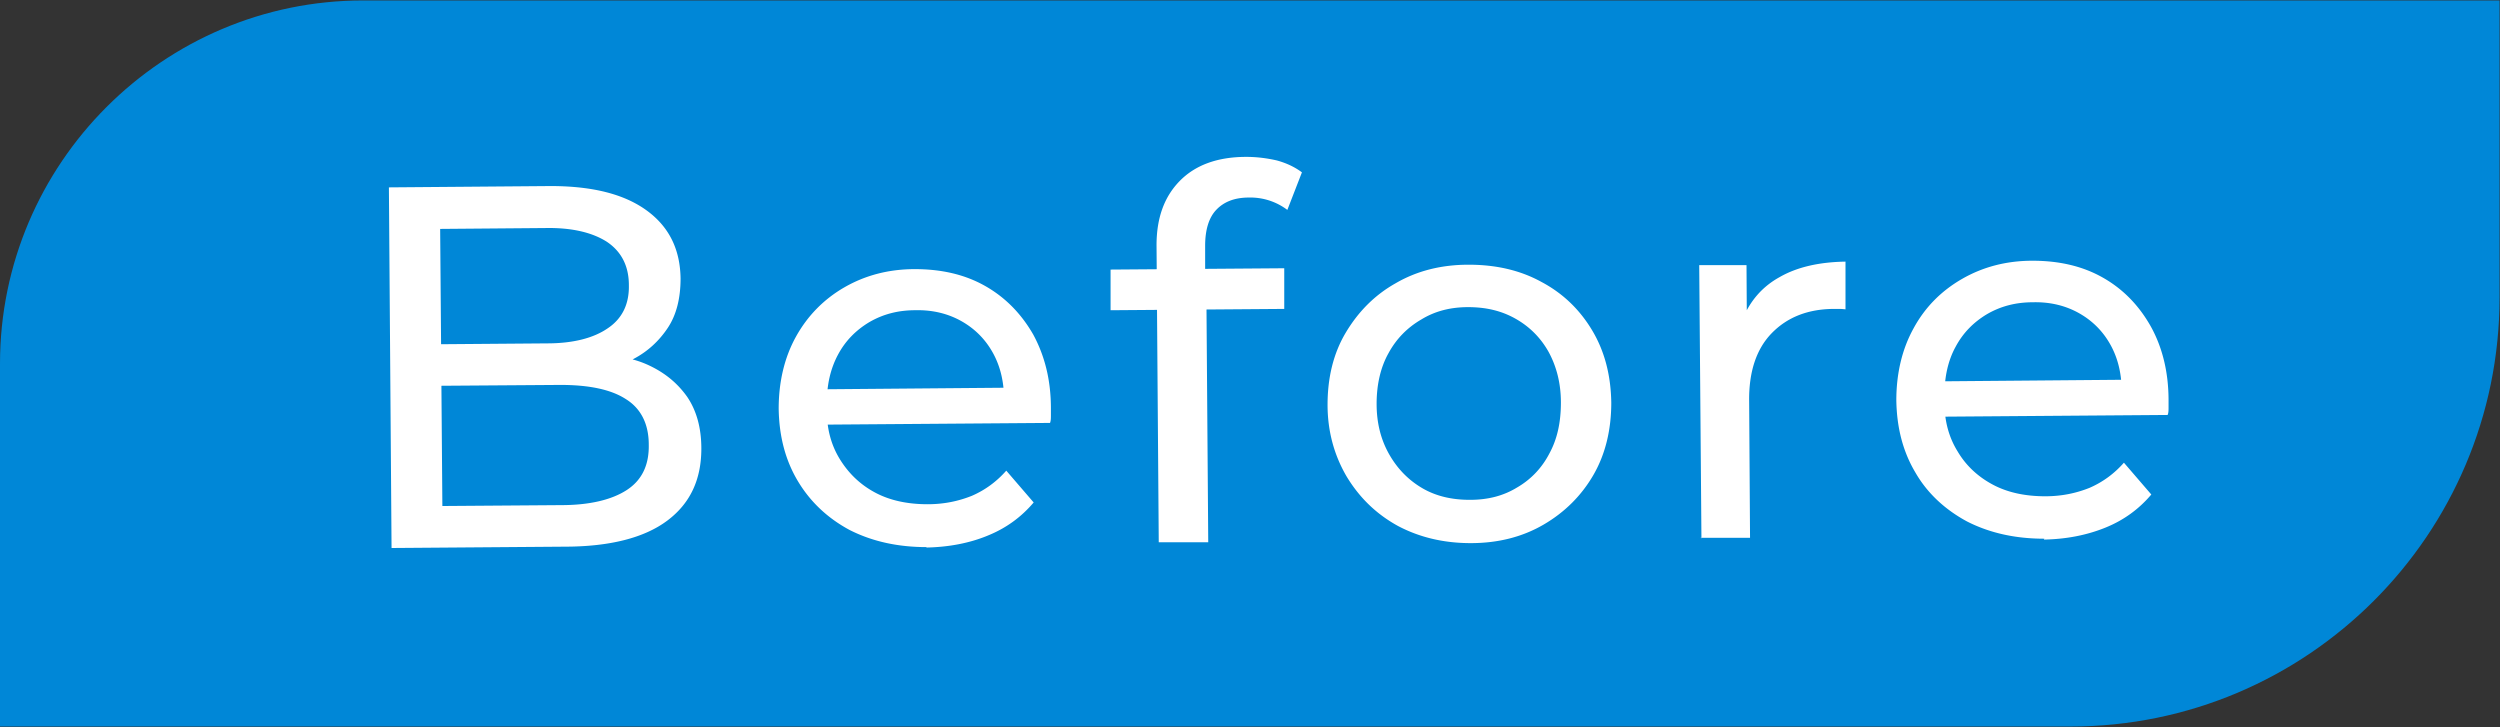 <svg xmlns="http://www.w3.org/2000/svg" viewBox="0 0 56.57 16.46"><rect x="0" y="0" width="56.57" height="16.46" fill="#333333" stroke="none"/><g stroke-width="0"><path d="M8.22.01h48.34v6.72c0 5.36-4.35 9.71-9.71 9.71H0V8.23C0 3.7 3.69.01 8.22.01z" fill="#0087d7"/><path d="M8.86 12.4L8.8 4.24l3.66-.03c.94 0 1.66.18 2.17.55s.76.88.77 1.54c0 .44-.09.82-.29 1.12s-.46.54-.79.71c-.33.17-.69.25-1.08.25l.21-.35c.47 0 .88.07 1.24.24s.64.4.86.71c.21.31.32.7.32 1.17 0 .7-.25 1.24-.77 1.63-.52.39-1.3.59-2.33.59l-3.89.03zm1.16-.95l2.68-.02c.64 0 1.14-.12 1.48-.34s.51-.56.5-1.03c0-.47-.18-.82-.52-1.03-.34-.22-.84-.32-1.48-.32l-2.79.02v-.94l2.49-.02c.59 0 1.05-.12 1.37-.34.33-.22.49-.55.48-.98 0-.43-.17-.76-.5-.98-.33-.21-.79-.32-1.38-.31l-2.39.02.05 6.27zm10.95.93c-.66 0-1.24-.13-1.75-.39-.5-.27-.89-.64-1.17-1.11s-.42-1.01-.43-1.63c0-.61.13-1.16.39-1.63s.63-.85 1.1-1.12 1-.41 1.59-.41c.6 0 1.13.12 1.59.38.46.26.82.63 1.09 1.1.26.48.4 1.03.4 1.67v.16c0 .06 0 .12-.02.17l-5.26.04v-.8l4.67-.04-.45.28c0-.4-.08-.75-.25-1.06-.17-.31-.41-.55-.71-.72s-.65-.26-1.05-.25c-.39 0-.73.09-1.04.27-.3.18-.54.42-.71.74-.17.32-.25.68-.25 1.08v.19c0 .41.1.78.3 1.1s.46.57.8.75c.34.18.74.26 1.18.26.37 0 .7-.07 1-.19.3-.13.56-.32.78-.57l.62.72c-.28.33-.62.58-1.04.75-.41.17-.88.26-1.39.27zm4.16-5.36V6.1l3.93-.03v.92l-3.93.03zm1.09 5.25l-.05-6.72c0-.61.17-1.09.52-1.45.35-.36.85-.55 1.51-.55.24 0 .47.03.69.08.22.06.41.15.57.27l-.33.85a1.387 1.387 0 0 0-.87-.28c-.33 0-.57.1-.74.28-.17.18-.25.46-.25.81v.83l.03.51.04 5.37h-1.12zm7.06.02c-.61 0-1.16-.13-1.65-.39-.49-.27-.87-.64-1.16-1.12-.28-.48-.43-1.02-.43-1.62 0-.61.13-1.16.41-1.63.28-.47.65-.85 1.13-1.12.48-.28 1.03-.42 1.65-.42.61 0 1.16.12 1.65.39.49.26.87.63 1.15 1.1.28.47.42 1.01.43 1.63 0 .61-.13 1.16-.4 1.63s-.65.85-1.13 1.13c-.48.28-1.03.42-1.65.42zm-.01-.98c.4 0 .75-.09 1.06-.28.31-.18.56-.44.73-.77.18-.33.26-.71.26-1.15 0-.44-.1-.82-.28-1.15-.18-.32-.43-.57-.75-.75-.32-.18-.67-.26-1.07-.26s-.75.09-1.06.28c-.31.18-.56.43-.74.76-.18.32-.27.71-.27 1.15 0 .44.1.82.29 1.15s.44.58.75.76c.31.18.67.26 1.06.26zm5.23.87L38.45 6h1.07l.01 1.67-.11-.42c.17-.43.45-.76.85-.98.4-.23.9-.34 1.49-.35V7s-.08-.01-.13-.01h-.12c-.6 0-1.07.19-1.42.55-.35.36-.52.88-.51 1.55l.02 3.08h-1.12zm7.76.01c-.66 0-1.24-.13-1.75-.39-.5-.27-.9-.64-1.17-1.11-.28-.47-.42-1.01-.43-1.63 0-.61.13-1.16.39-1.63.26-.48.63-.85 1.1-1.12.47-.27 1-.41 1.59-.41.6 0 1.13.12 1.59.38s.82.63 1.09 1.11c.26.47.4 1.03.4 1.67v.16c0 .06 0 .12-.02.17l-5.26.04v-.8l4.67-.04-.45.28c0-.4-.08-.75-.25-1.06-.17-.31-.41-.55-.71-.72-.3-.17-.65-.26-1.05-.25-.39 0-.73.09-1.04.27-.3.18-.54.42-.71.74-.17.31-.25.68-.25 1.08v.19c0 .41.1.78.3 1.1.19.32.46.57.8.75.34.18.74.26 1.18.26.37 0 .7-.07 1-.19.3-.13.56-.32.78-.57l.62.72c-.28.33-.62.58-1.04.75s-.88.26-1.39.27z" fill="#fff"/></g></svg>